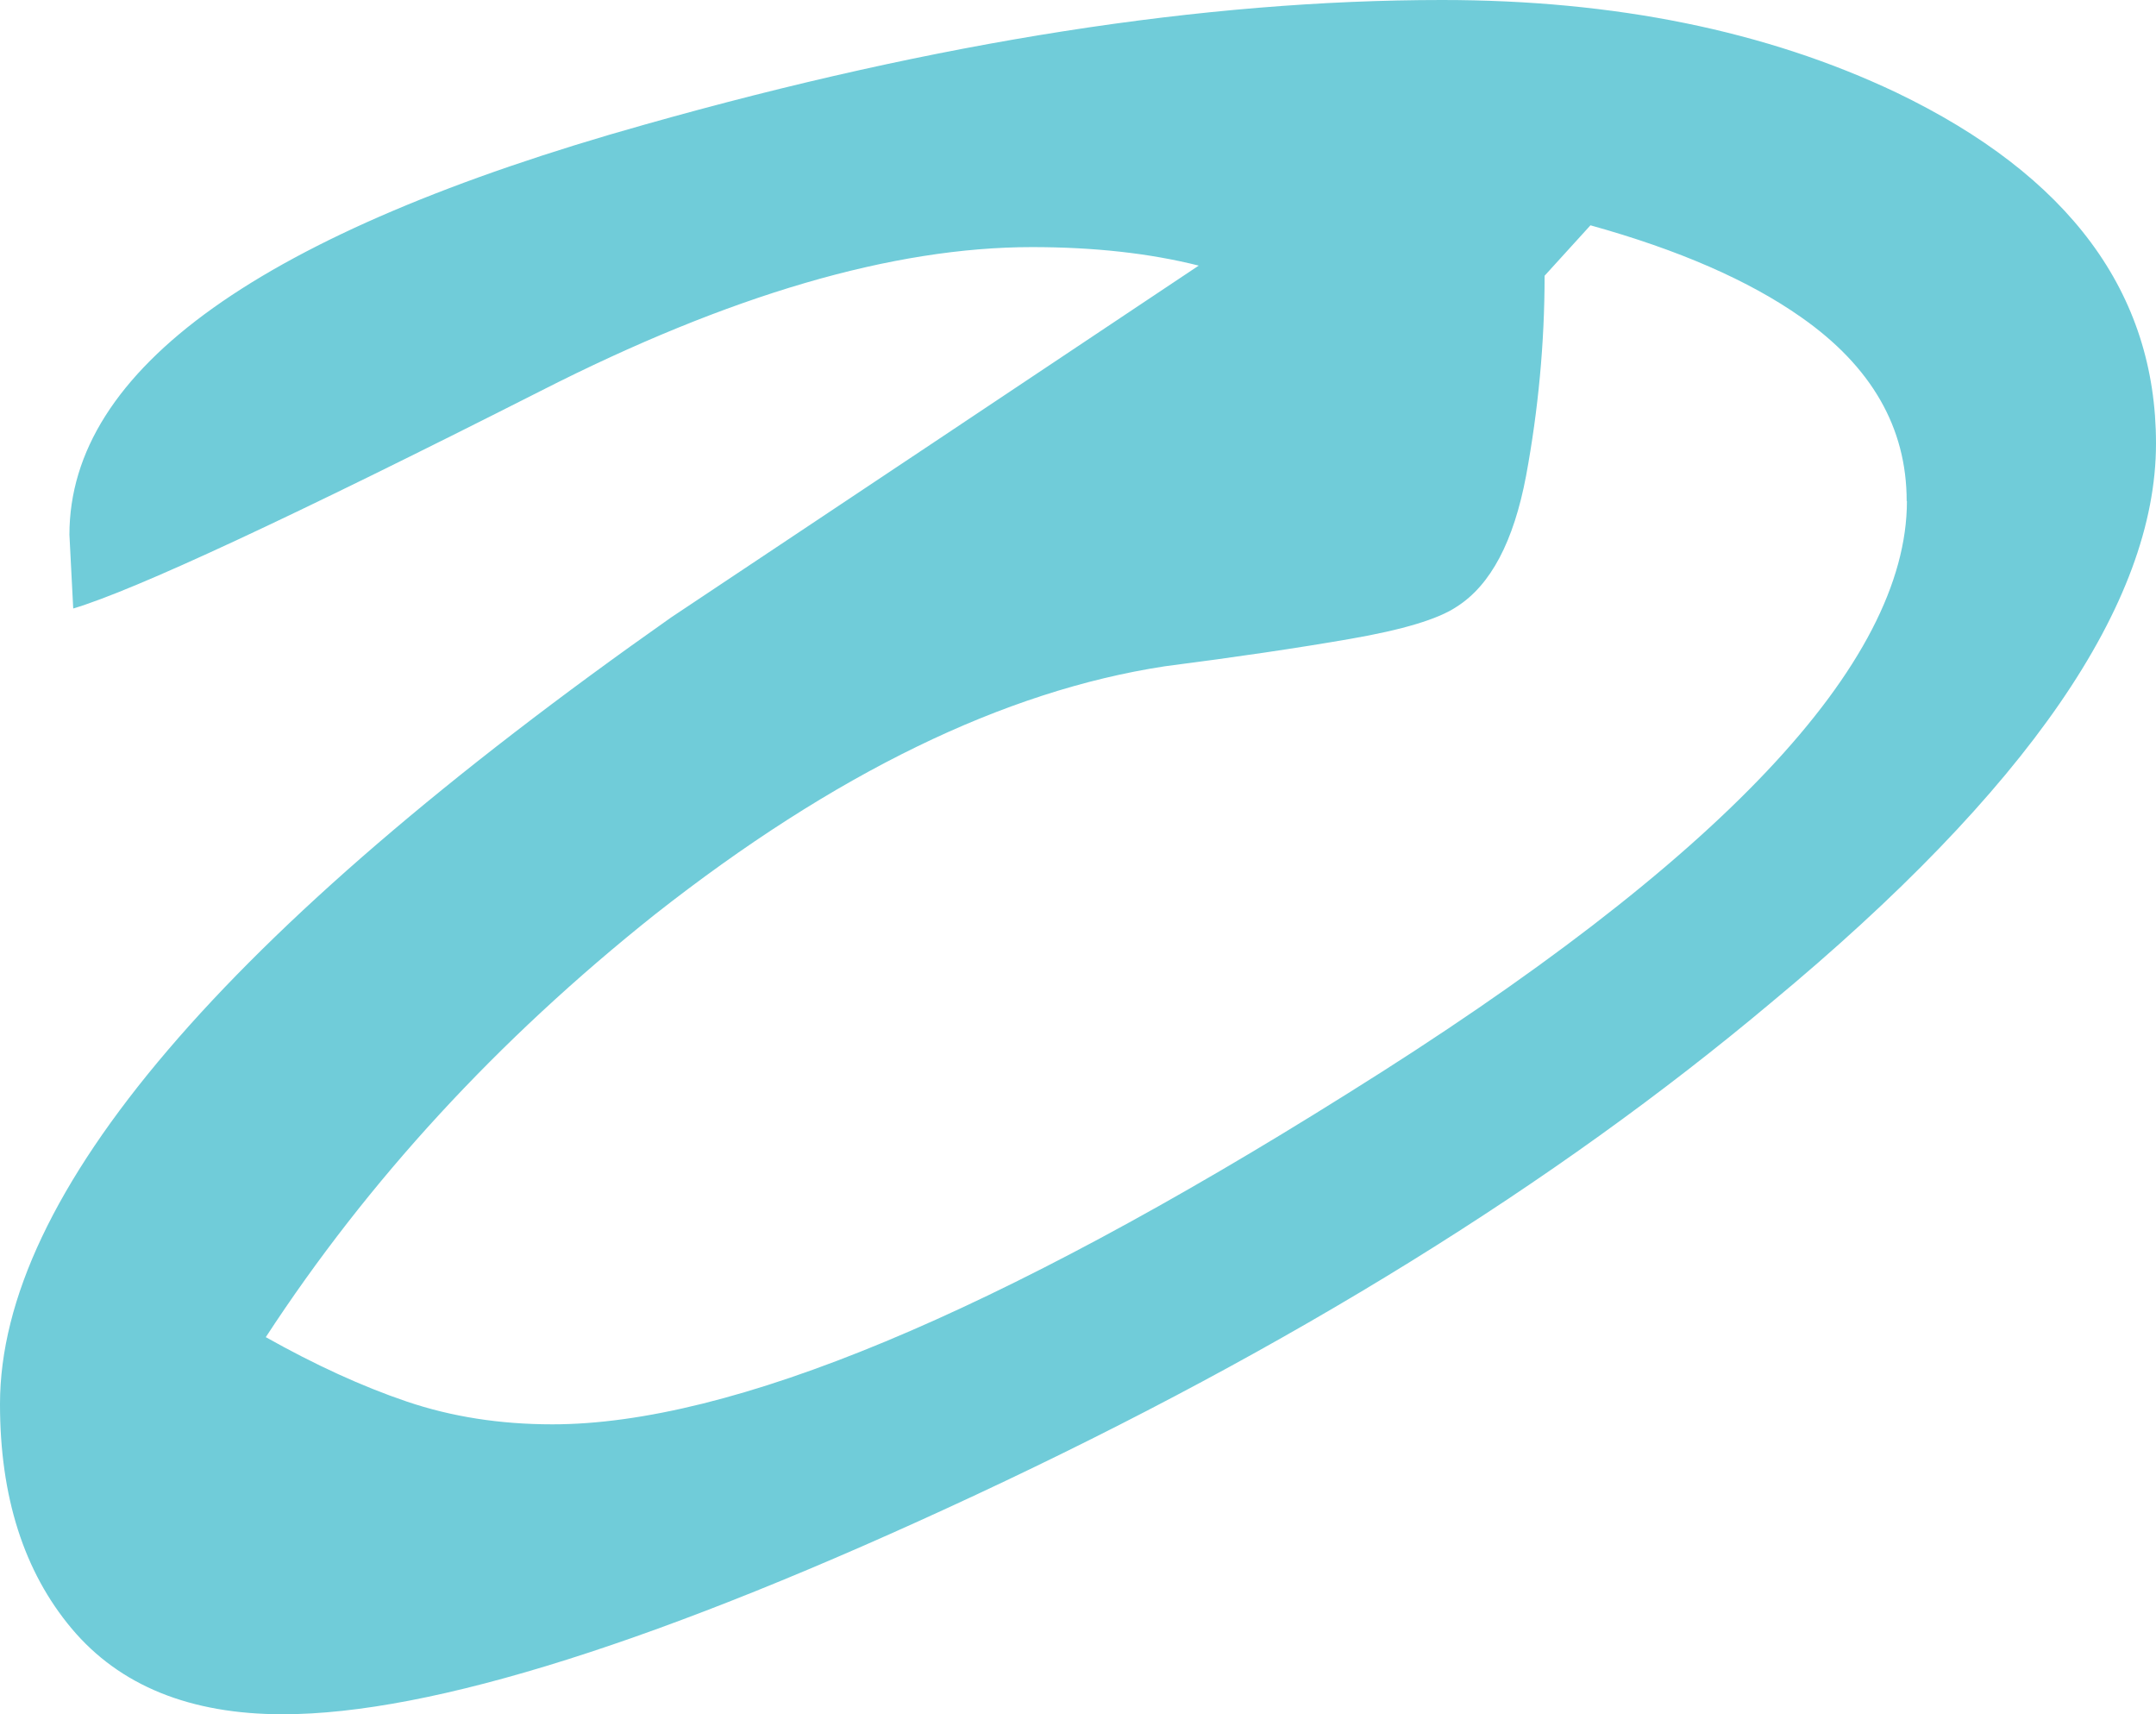 <?xml version="1.0" encoding="UTF-8"?>
<svg id="Layer_1" data-name="Layer 1" xmlns="http://www.w3.org/2000/svg" xmlns:xlink="http://www.w3.org/1999/xlink" version="1.1" viewBox="0 0 85.09 67.63">
  <defs>
    <style>
      .cls-1 {
        clip-path: url(#clippath);
      }

      .cls-2 {
        fill: none;
      }

      .cls-2, .cls-3 {
        stroke-width: 0px;
      }

      .cls-3 {
        fill: #70ccd9;
      }
    </style>
    <clipPath id="clippath">
      <rect class="cls-2" width="85.09" height="67.63"/>
    </clipPath>
  </defs>
  <g class="cls-1">
    <path class="cls-3" d="M75.25,19.77c0-2.9-1.39-5.31-4.16-7.25-2.06-1.45-4.83-2.66-8.32-3.63l-1.81,1.99c0,2.66-.25,5.29-.73,7.89-.49,2.6-1.4,4.32-2.74,5.17-.73.49-2.13.91-4.21,1.27-2.07.36-4.51.72-7.31,1.08-6.35.97-13.05,4.23-20.12,9.79-6.22,4.95-11.34,10.52-15.36,16.68,1.94,1.09,3.79,1.94,5.56,2.54s3.68.9,5.75.9c7.05,0,17.51-4.35,31.38-13.05,14.72-9.18,22.08-16.97,22.08-23.38M85.09,17.5c0,6.32-5.07,13.67-15.19,22.06-8.54,7.17-19,13.64-31.38,19.42-12.38,5.78-21.5,8.66-27.36,8.66-3.66,0-6.44-1.13-8.33-3.38-1.89-2.25-2.83-5.21-2.83-8.86,0-8.27,8.83-18.62,26.49-31.04,6.94-4.62,13.88-9.25,20.82-13.88-1.95-.49-4.14-.73-6.58-.73-5.49,0-11.95,1.89-19.38,5.67-9.87,5-16.02,7.86-18.46,8.59l-.15-2.91c0-6.54,7.56-11.93,22.69-16.18C37.03,1.64,47.51,0,56.91,0,63.74,0,69.72,1.22,74.84,3.65c6.83,3.28,10.25,7.9,10.25,13.85"/>
  </g>
</svg>